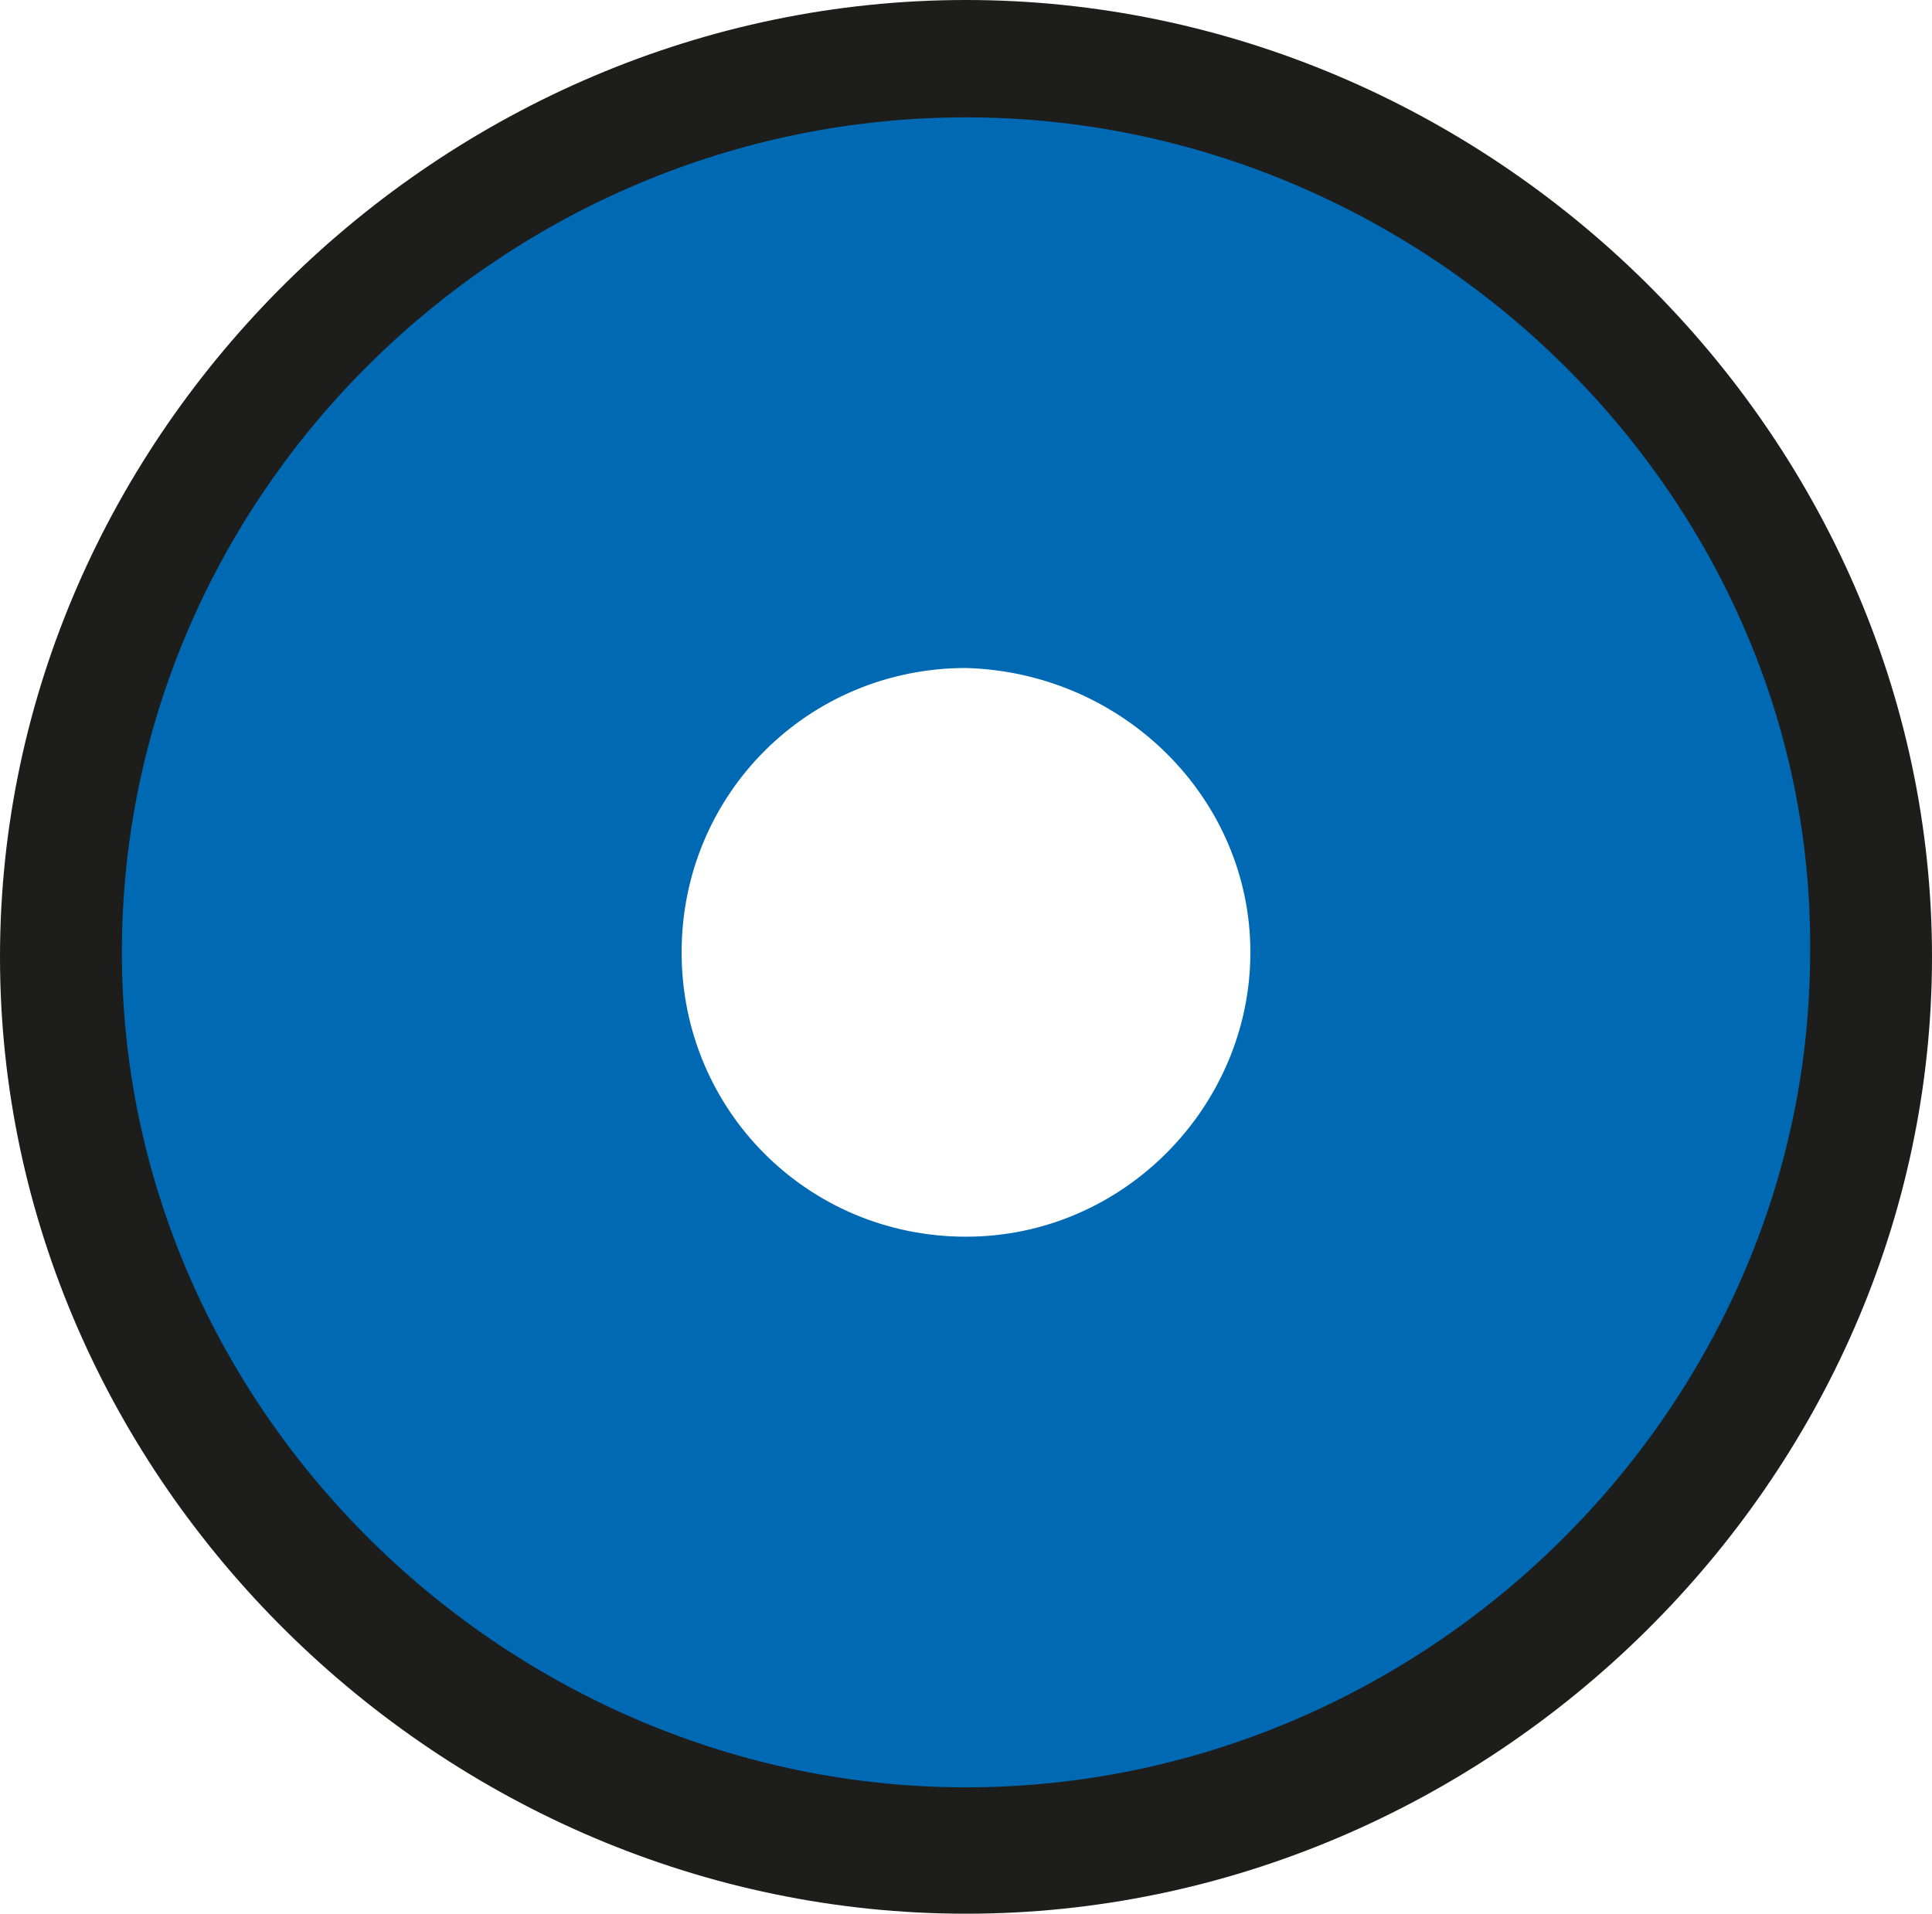 <?xml version="1.0" encoding="UTF-8"?>
<svg id="Ebene_2" data-name="Ebene 2" xmlns="http://www.w3.org/2000/svg" viewBox="0 0 42.8 42.4">
  <defs>
    <style>
      .cls-1 {
        fill: #1d1d1b;
        fill-rule: evenodd;
      }

      .cls-2 {
        fill: #0069b4;
      }
    </style>
  </defs>
  <g id="Ebene_1-2" data-name="Ebene 1">
    <path class="cls-2" d="M21.4,2.2C11,2.2,2.3,10.8,2.3,21.1s8.7,18.9,19.1,18.9,19.1-8.6,19.1-18.9S31.8,2.2,21.4,2.2ZM21.4,27.4c-3.5,0-6.3-2.8-6.3-6.3s2.8-6.3,6.3-6.3c3.5.1,6.3,2.9,6.3,6.3s-2.8,6.3-6.3,6.3Z"/>
    <path class="cls-1" d="M21.4,0C9.8,0,0,9.6,0,21.2s9.8,21.2,21.4,21.2,21.4-9.6,21.4-21.2S33,0,21.4,0ZM21.4,39.6c-10.1,0-18.7-8.3-18.7-18.5S11.2,2.6,21.4,2.6s18.8,8.4,18.7,18.5c0,10.1-8.5,18.5-18.7,18.5Z"/>
  </g>
</svg>